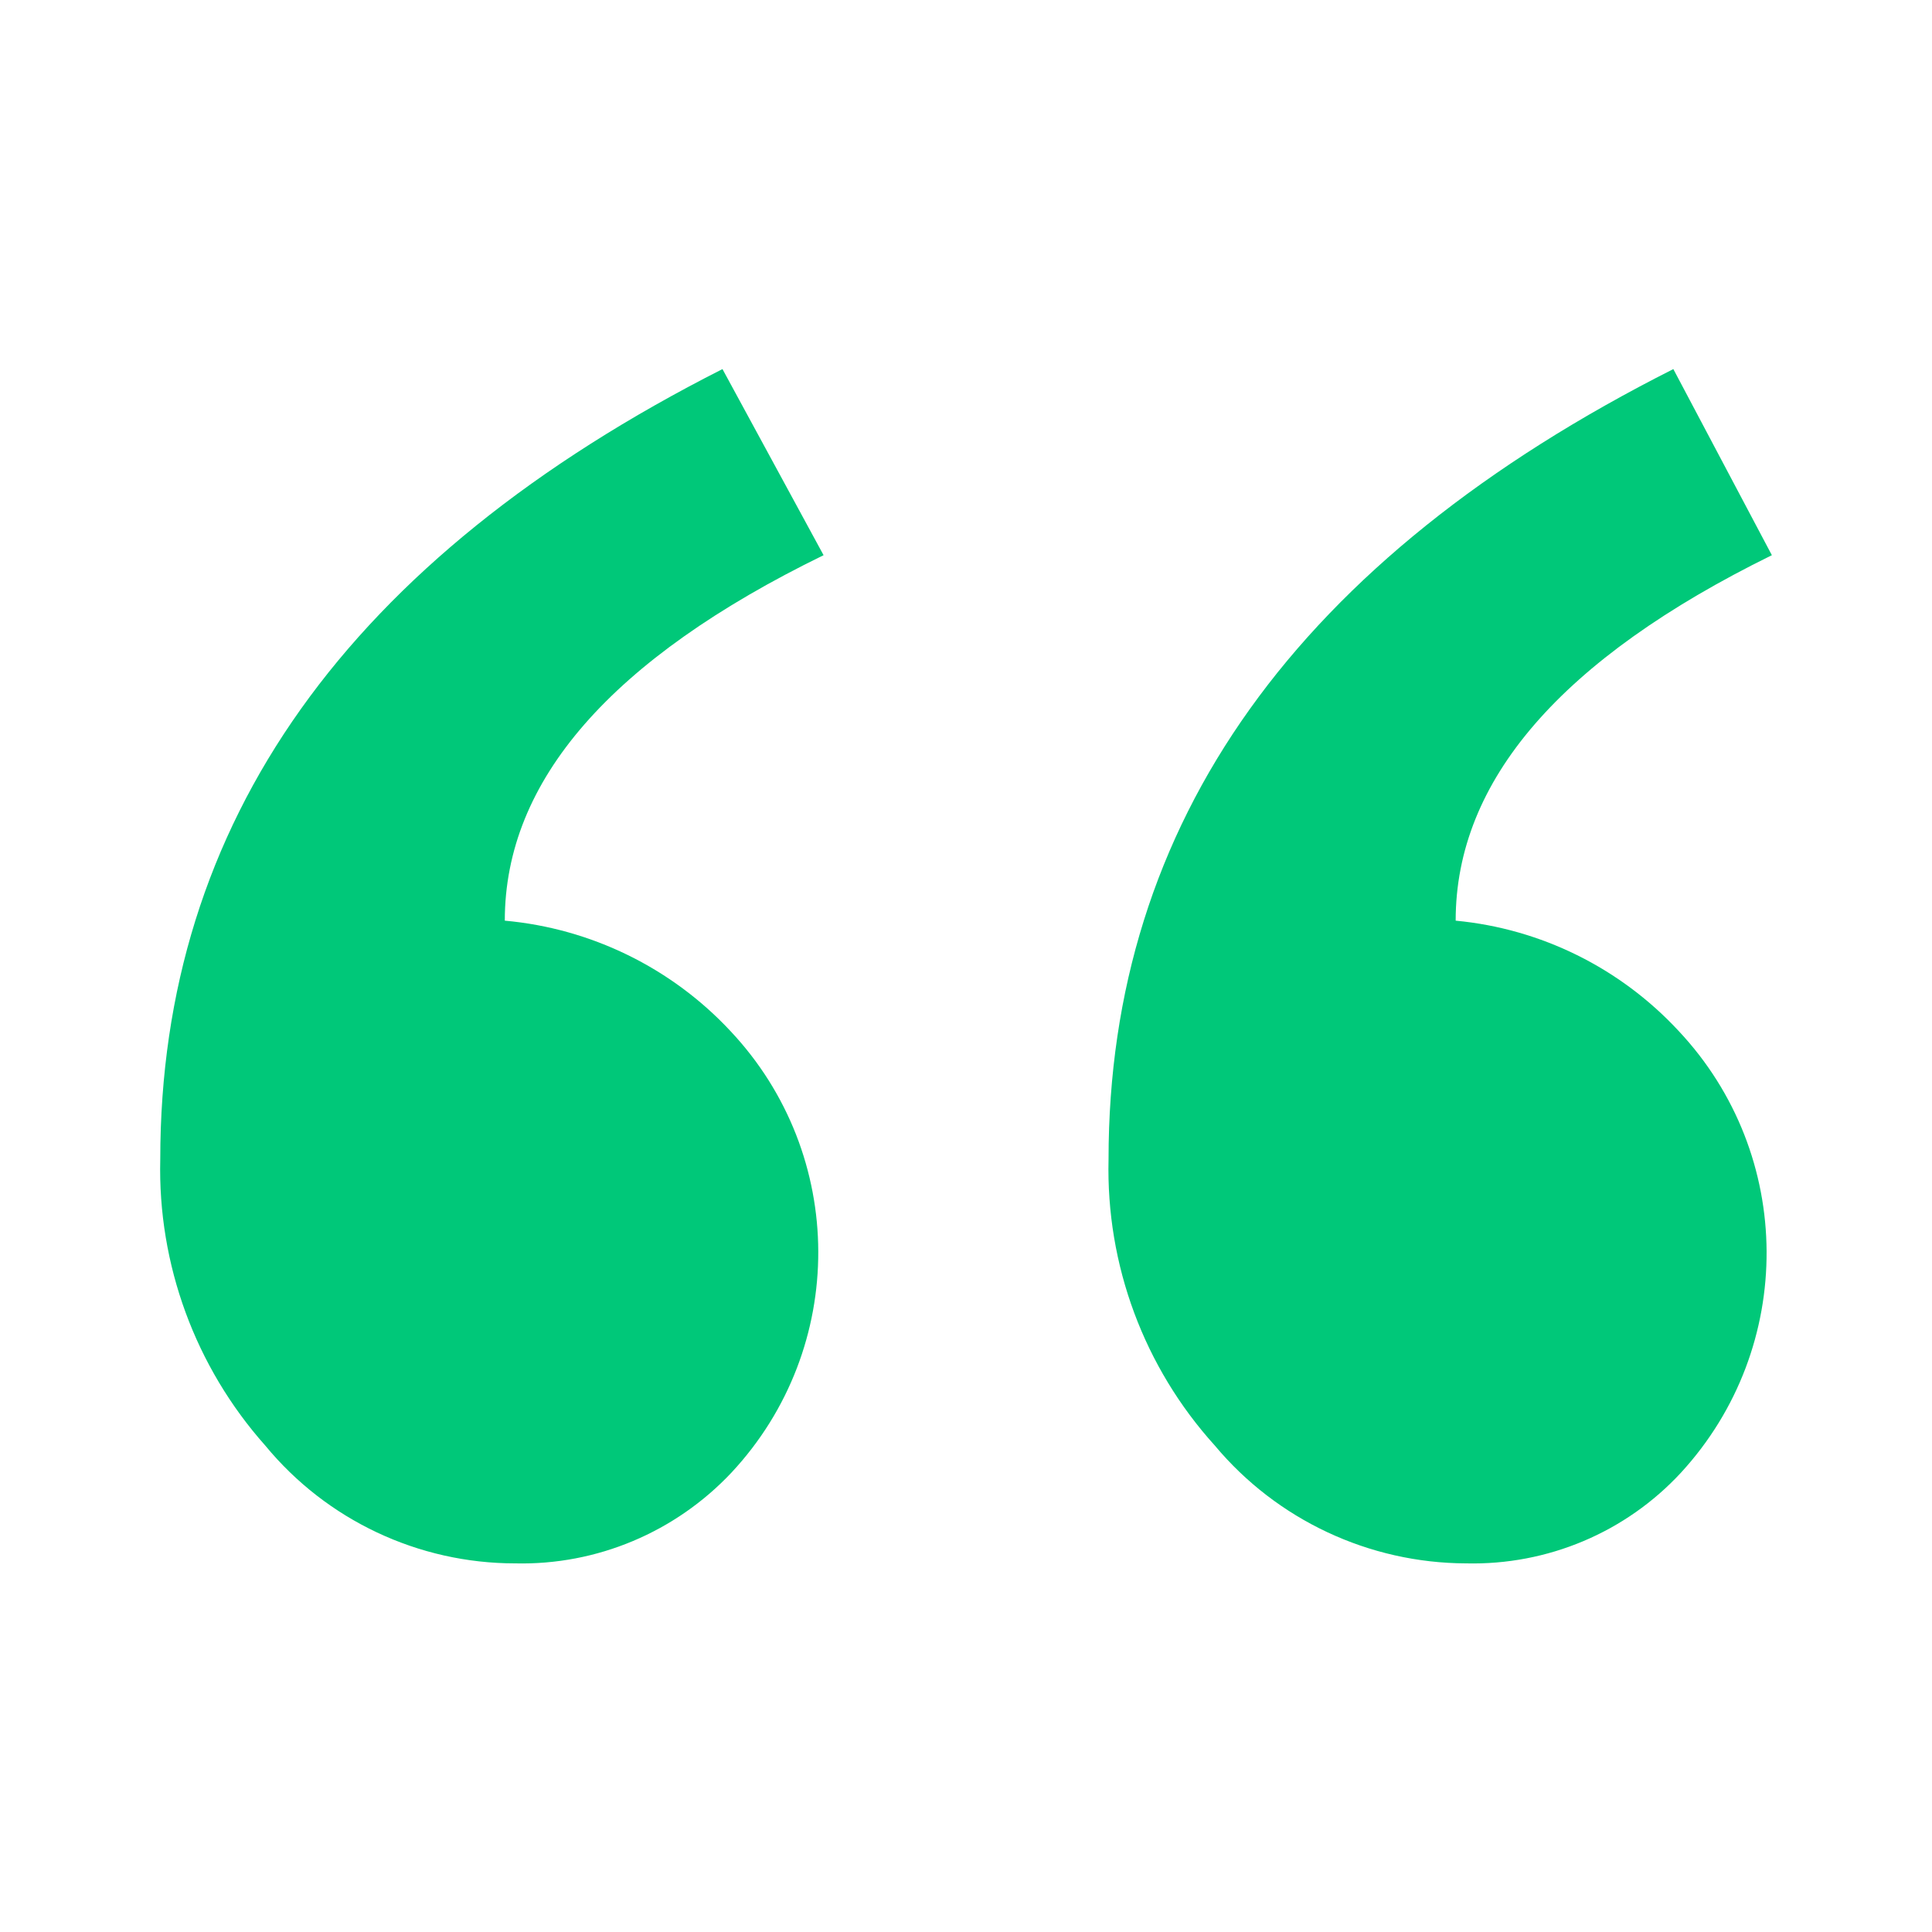 <?xml version="1.0" encoding="utf-8"?>
<!-- Generator: Adobe Illustrator 27.0.0, SVG Export Plug-In . SVG Version: 6.00 Build 0)  -->
<svg version="1.1" id="Layer_1" xmlns="http://www.w3.org/2000/svg" xmlns:xlink="http://www.w3.org/1999/xlink" x="0px" y="0px"
	 viewBox="0 0 60 60" style="enable-background:new 0 0 60 60;" xml:space="preserve">
<style type="text/css">
	.st0{fill-rule:evenodd;clip-rule:evenodd;fill:#83ADD4;}
	.st1{fill:#83ADD4;}
	.st2{fill:#FFFFFF;}
	.st3{fill:url(#Path_641_00000106148666082931770930000006549490372260310690_);}
	.st4{fill:url(#Path_642_00000174588178652033864860000010802534693292441261_);}
	.st5{fill:url(#Path_643_00000096738401684243648060000011803500951694512816_);}
	.st6{fill:url(#Path_644_00000085217229192737365870000000797693131014936234_);}
	.st7{clip-path:url(#SVGID_00000078746670856275223570000016866169461850221217_);}
	.st8{clip-path:url(#SVGID_00000069358823937961217800000009278795114422882232_);}
	.st9{fill:#805AAB;}
	.st10{fill:#00BE79;}
	.st11{fill:#007FE0;}
	.st12{clip-path:url(#SVGID_00000105423817150556054340000001820146727054049932_);}
	.st13{clip-path:url(#SVGID_00000068676098223993340100000002764808107137679252_);}
	.st14{clip-path:url(#SVGID_00000059999925008407637710000016722892288178042768_);}
	.st15{clip-path:url(#SVGID_00000005261437688556154940000015746196889347073669_);}
	.st16{fill:#B2B0A7;}
	.st17{fill:#51402D;}
	.st18{fill:#79329C;}
	.st19{fill:#00C879;}
	.st20{fill:#805AB5;}
	.st21{fill:#206CB3;}
</style>
<g id="Group_16_00000016757412957292371430000002689958085967289239_" transform="translate(-789.113 -196.168)">
	<path id="Path_119_00000093884579125189315310000004708984618071049129_" class="st19" d="M814.69,213.41
		c-6.6,3.22-9.9,7-9.9,11.35c2.67,0.24,5.17,1.46,7,3.42c3.63,3.85,3.65,9.85,0.04,13.72c-1.74,1.85-4.18,2.88-6.72,2.82
		c-3,0-5.85-1.34-7.76-3.66c-2.17-2.44-3.34-5.62-3.26-8.89c0-10.46,5.82-18.64,17.46-24.54L814.69,213.41z M844.14,213.41
		c-6.55,3.22-9.82,7-9.82,11.35c2.65,0.25,5.11,1.47,6.92,3.42c3.62,3.85,3.65,9.83,0.08,13.72c-1.72,1.86-4.15,2.88-6.68,2.82
		c-3.01-0.01-5.87-1.35-7.8-3.66c-2.2-2.43-3.38-5.61-3.3-8.89c0-10.46,5.85-18.64,17.54-24.54L844.14,213.41z"/>
</g>
</svg>
